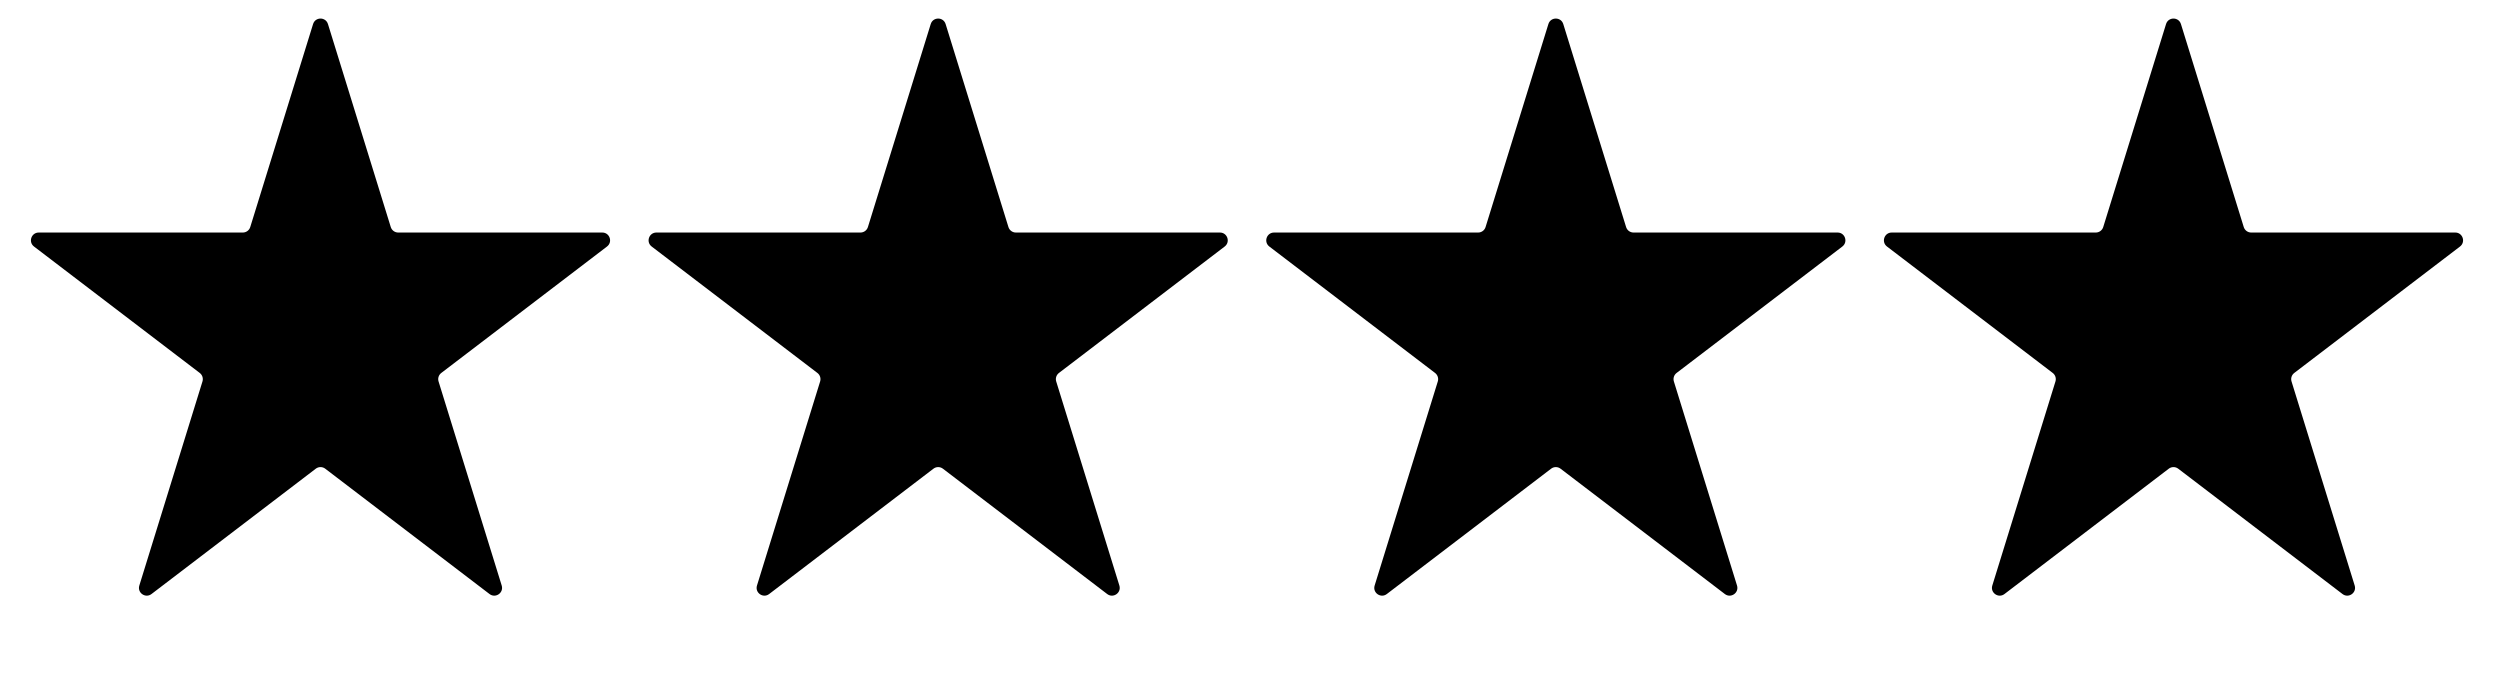 <?xml version="1.0" encoding="UTF-8"?> <svg xmlns="http://www.w3.org/2000/svg" width="321" height="87" viewBox="0 0 321 87" fill="none"> <path d="M40.199 3.087C40.489 2.148 41.819 2.148 42.109 3.087L50.175 29.154C50.305 29.573 50.692 29.858 51.131 29.858H77.334C78.291 29.858 78.701 31.073 77.94 31.654L56.659 47.888C56.326 48.143 56.186 48.578 56.31 48.979L64.419 75.183C64.707 76.113 63.631 76.864 62.857 76.274L41.76 60.18C41.402 59.906 40.906 59.906 40.547 60.18L19.451 76.274C18.677 76.864 17.601 76.113 17.889 75.183L25.997 48.979C26.121 48.578 25.982 48.143 25.649 47.888L4.367 31.654C3.606 31.073 4.017 29.858 4.974 29.858H31.177C31.615 29.858 32.003 29.573 32.132 29.154L40.199 3.087Z" fill="black"></path> <path d="M119.506 3.087C119.797 2.148 121.126 2.148 121.417 3.087L129.483 29.154C129.613 29.573 130 29.858 130.438 29.858H156.642C157.598 29.858 158.009 31.073 157.248 31.654L135.967 47.888C135.633 48.143 135.494 48.578 135.618 48.979L143.727 75.183C144.014 76.113 142.939 76.864 142.165 76.274L121.068 60.18C120.71 59.906 120.213 59.906 119.855 60.18L98.758 76.274C97.984 76.864 96.909 76.113 97.196 75.183L105.305 48.979C105.429 48.578 105.29 48.143 104.956 47.888L83.675 31.654C82.914 31.073 83.325 29.858 84.281 29.858H110.485C110.923 29.858 111.31 29.573 111.44 29.154L119.506 3.087Z" fill="black"></path> <path d="M198.814 3.087C199.104 2.148 200.434 2.148 200.724 3.087L208.791 29.154C208.92 29.573 209.308 29.858 209.746 29.858H235.949C236.906 29.858 237.316 31.073 236.556 31.654L215.274 47.888C214.941 48.143 214.802 48.578 214.926 48.979L223.034 75.183C223.322 76.113 222.246 76.864 221.472 76.274L200.376 60.18C200.017 59.906 199.521 59.906 199.163 60.18L178.066 76.274C177.292 76.864 176.216 76.113 176.504 75.183L184.613 48.979C184.737 48.578 184.597 48.143 184.264 47.888L162.982 31.654C162.222 31.073 162.632 29.858 163.589 29.858H189.792C190.231 29.858 190.618 29.573 190.747 29.154L198.814 3.087Z" fill="black"></path> <path d="M278.121 3.087C278.412 2.148 279.741 2.148 280.032 3.087L288.098 29.154C288.228 29.573 288.615 29.858 289.054 29.858H315.257C316.214 29.858 316.624 31.073 315.863 31.654L294.582 47.888C294.248 48.143 294.109 48.578 294.233 48.979L302.342 75.183C302.63 76.113 301.554 76.864 300.78 76.274L279.683 60.18C279.325 59.906 278.828 59.906 278.47 60.18L257.373 76.274C256.599 76.864 255.524 76.113 255.812 75.183L263.92 48.979C264.044 48.578 263.905 48.143 263.571 47.888L242.29 31.654C241.529 31.073 241.94 29.858 242.897 29.858H269.1C269.538 29.858 269.925 29.573 270.055 29.154L278.121 3.087Z" fill="black"></path> </svg> 